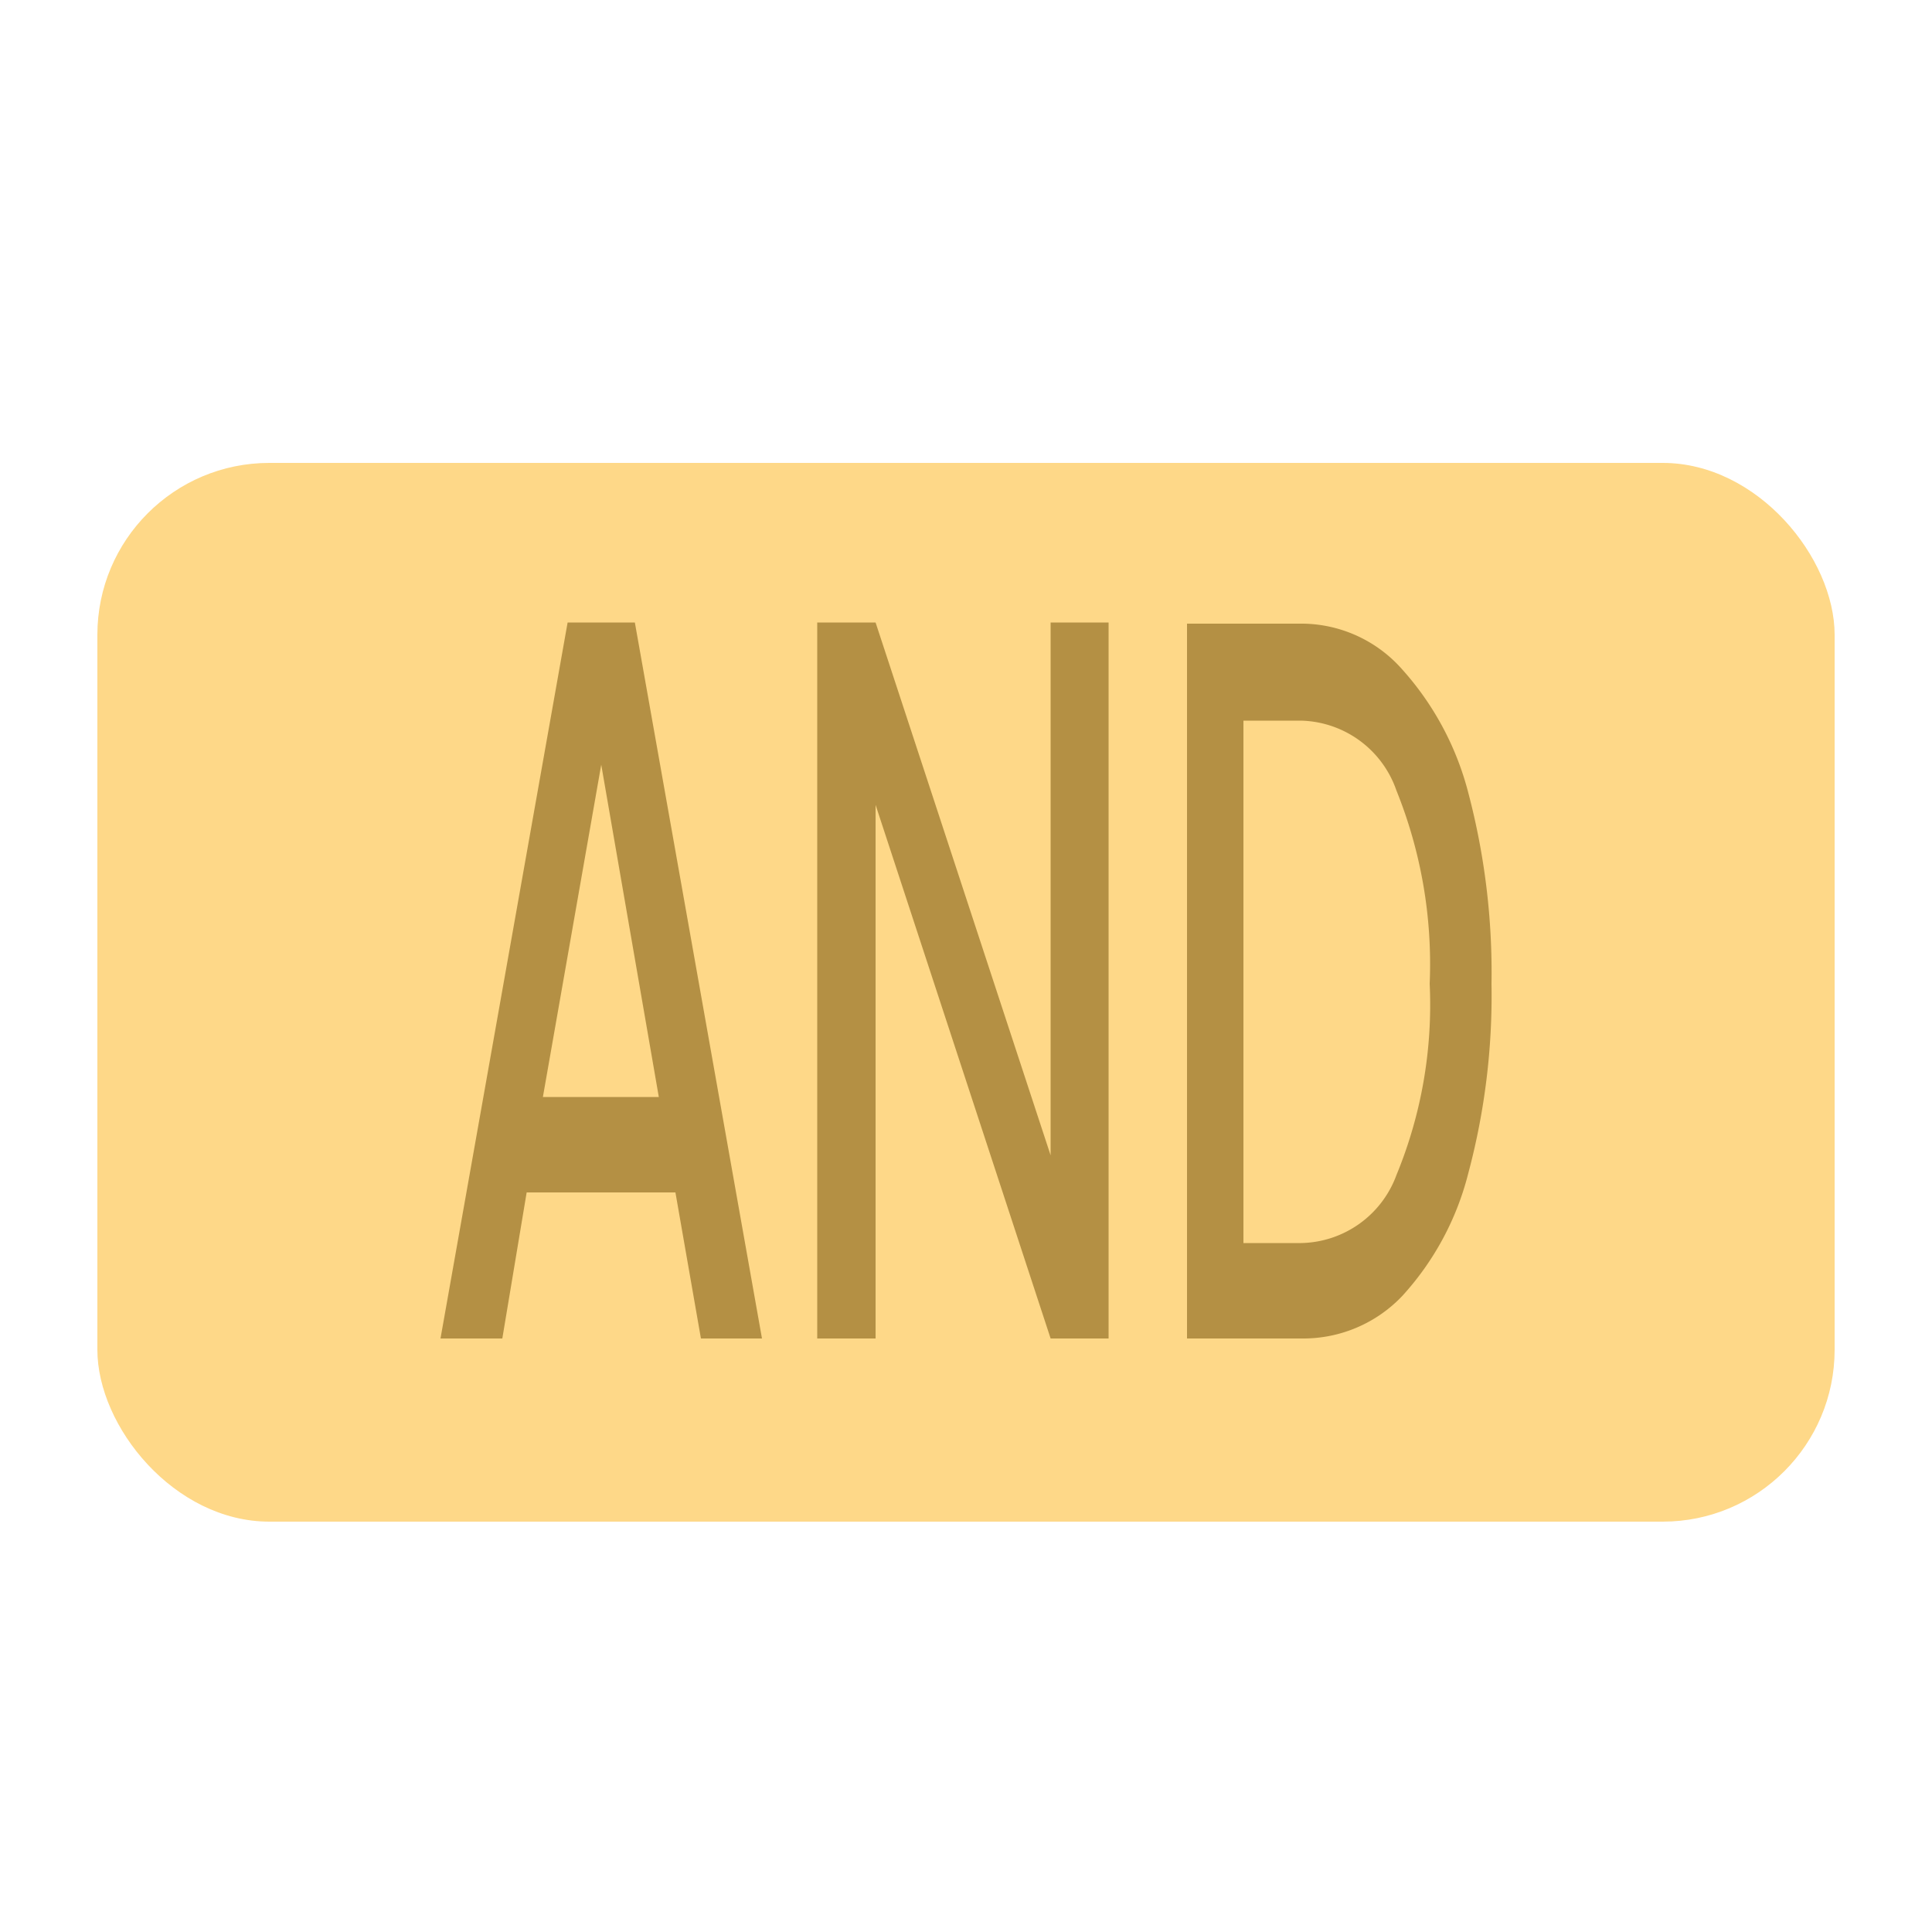 <svg id="Layer_1" data-name="Layer 1" xmlns="http://www.w3.org/2000/svg" viewBox="0 0 50 50">
  <title>Artboard 3 copy 15</title>
  <g>
    <rect x="2.52" y="11.98" width="44.96" height="27.4" rx="4.45" fill="#fed888"/>
    <g>
      <path d="M17.48,30.86H13.63L13,34.64H11.4l3.29-18.53h1.74l3.29,18.53H18.14Zm-.43-2.47-1.49-8.6-1.51,8.6Z" fill="#b49044"/>
      <path d="M28.69,34.64h-1.5L22.66,20.83V34.64H21.15V16.11h1.51L27.19,29.9V16.11h1.5Z" fill="#b49044"/>
      <path d="M36.24,17.27A7.62,7.62,0,0,1,38,20.52a18.21,18.21,0,0,1,.6,4.94,17.8,17.8,0,0,1-.6,4.9,7.38,7.38,0,0,1-1.71,3.18,3.53,3.53,0,0,1-2.57,1.1h-3V16.14h3A3.48,3.48,0,0,1,36.24,17.27Zm-.1,13.14A11.55,11.55,0,0,0,37,25.46a12,12,0,0,0-.86-5,2.68,2.68,0,0,0-2.47-1.81H32.18V32.17h1.49A2.68,2.68,0,0,0,36.14,30.41Z" fill="#b49044"/>
    </g>
  </g>
</svg>
